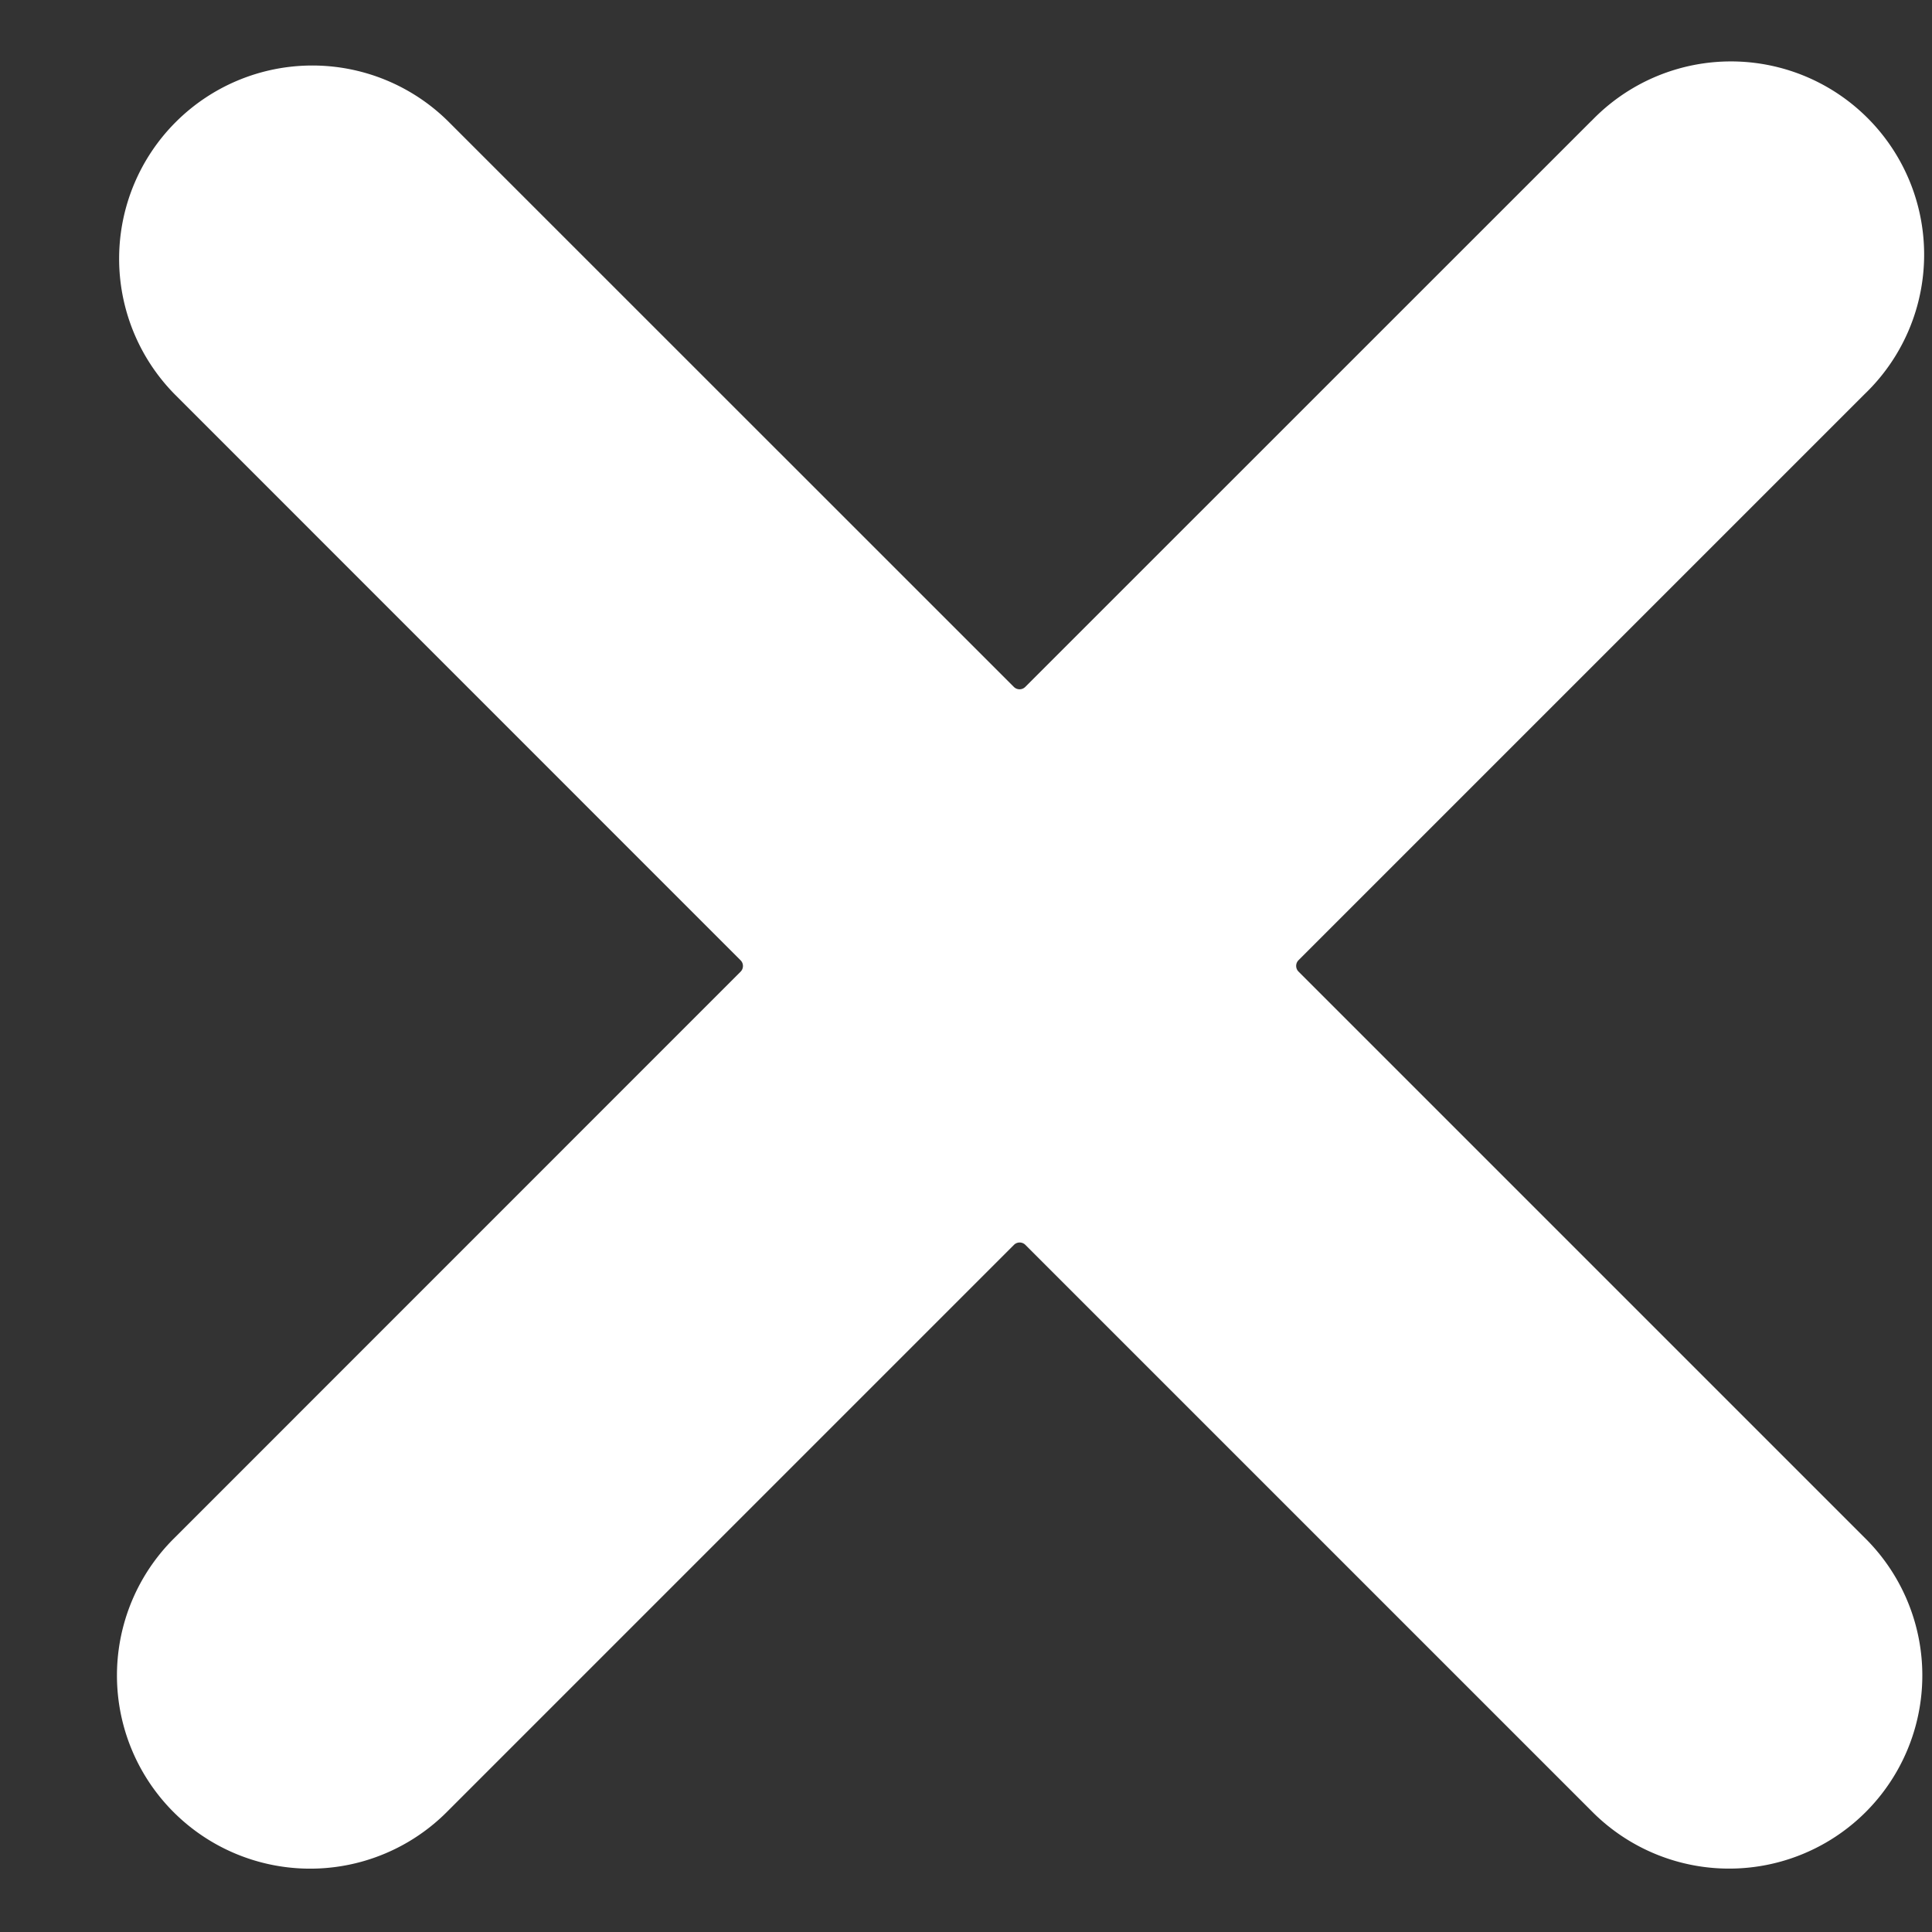 <svg width="18" height="18" viewBox="0 0 18 18" xmlns="http://www.w3.org/2000/svg">
    <rect x="0" y="0" width="18" height="18" fill="#333333" stroke="none"/>
    <path d="M14.827 1.127a1.8 1.8 0 1 1 2.545 2.545l-5.274 5.274a.075.075 0 0 0 0 .106l5.274 5.274a1.8 1.8 0 1 1-2.545 2.546l-5.274-5.274a.075.075 
    0 0 0-.106 0l-5.274 5.274a1.8 1.8 0 1 1-2.546-2.545L6.9 9.053a.075.075 0 0 0 0-.106L1.627 3.673a1.8 1.8 0 0 1 2.545-2.546L9.446 6.4a.075.075 0 0 0 
    .106 0l5.275-5.274Z" fill="#fff"/>
</svg>